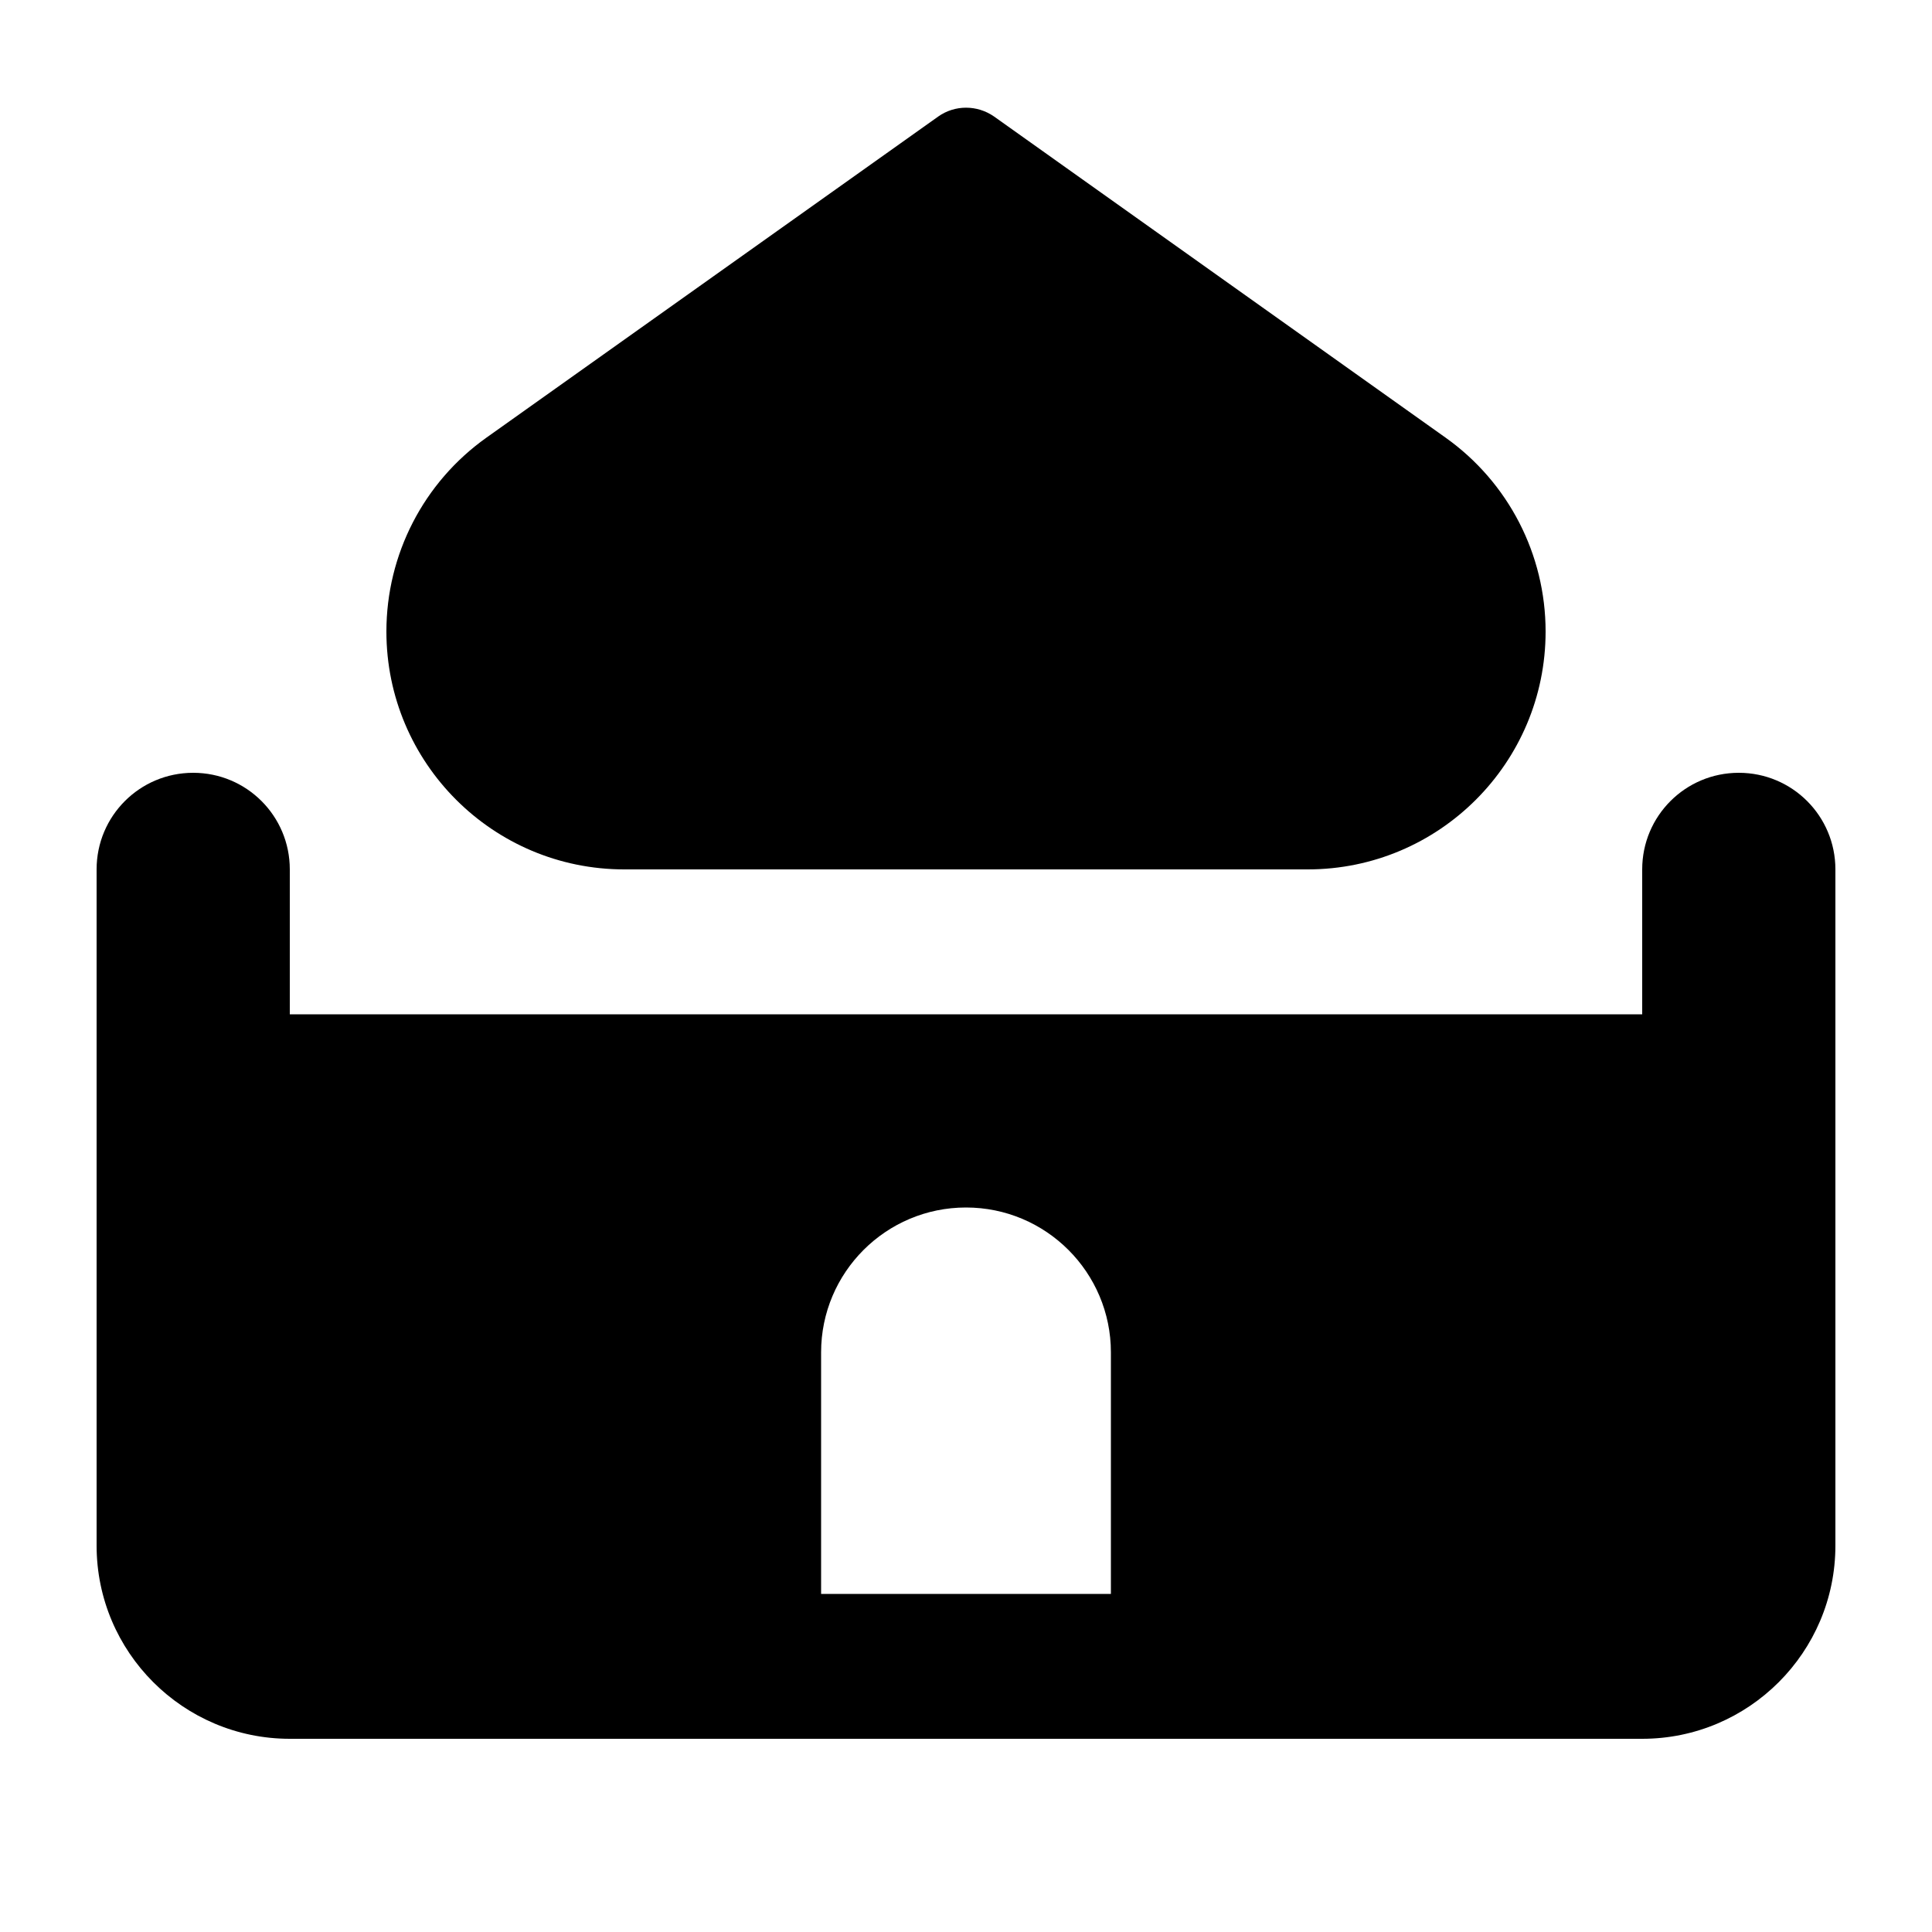 <svg xmlns="http://www.w3.org/2000/svg" viewBox="0 0 640 640"><!--! Font Awesome Free 7.1.0 by @fontawesome - https://fontawesome.com License - https://fontawesome.com/license/free (Icons: CC BY 4.0, Fonts: SIL OFL 1.1, Code: MIT License) Copyright 2025 Fonticons, Inc. --><path fill="currentColor" d="M206.8 288L433.2 288C476.7 288 512 252.7 512 209.2C512 183.7 499.7 159.8 478.9 145L329.3 38.6C323.7 34.7 316.3 34.7 310.8 38.6L161.1 145C140.3 159.8 128 183.7 128 209.2C128 252.7 163.3 288 206.8 288zM544 576C579.3 576 608 547.3 608 512L608 288C608 270.3 593.7 256 576 256C558.3 256 544 270.3 544 288L544 336L96 336L96 288C96 270.3 81.7 256 64 256C46.3 256 32 270.3 32 288L32 512C32 547.3 60.7 576 96 576L544 576zM272 448C272 421.5 293.5 400 320 400C346.5 400 368 421.5 368 448L368 528L272 528L272 448z"/></svg>